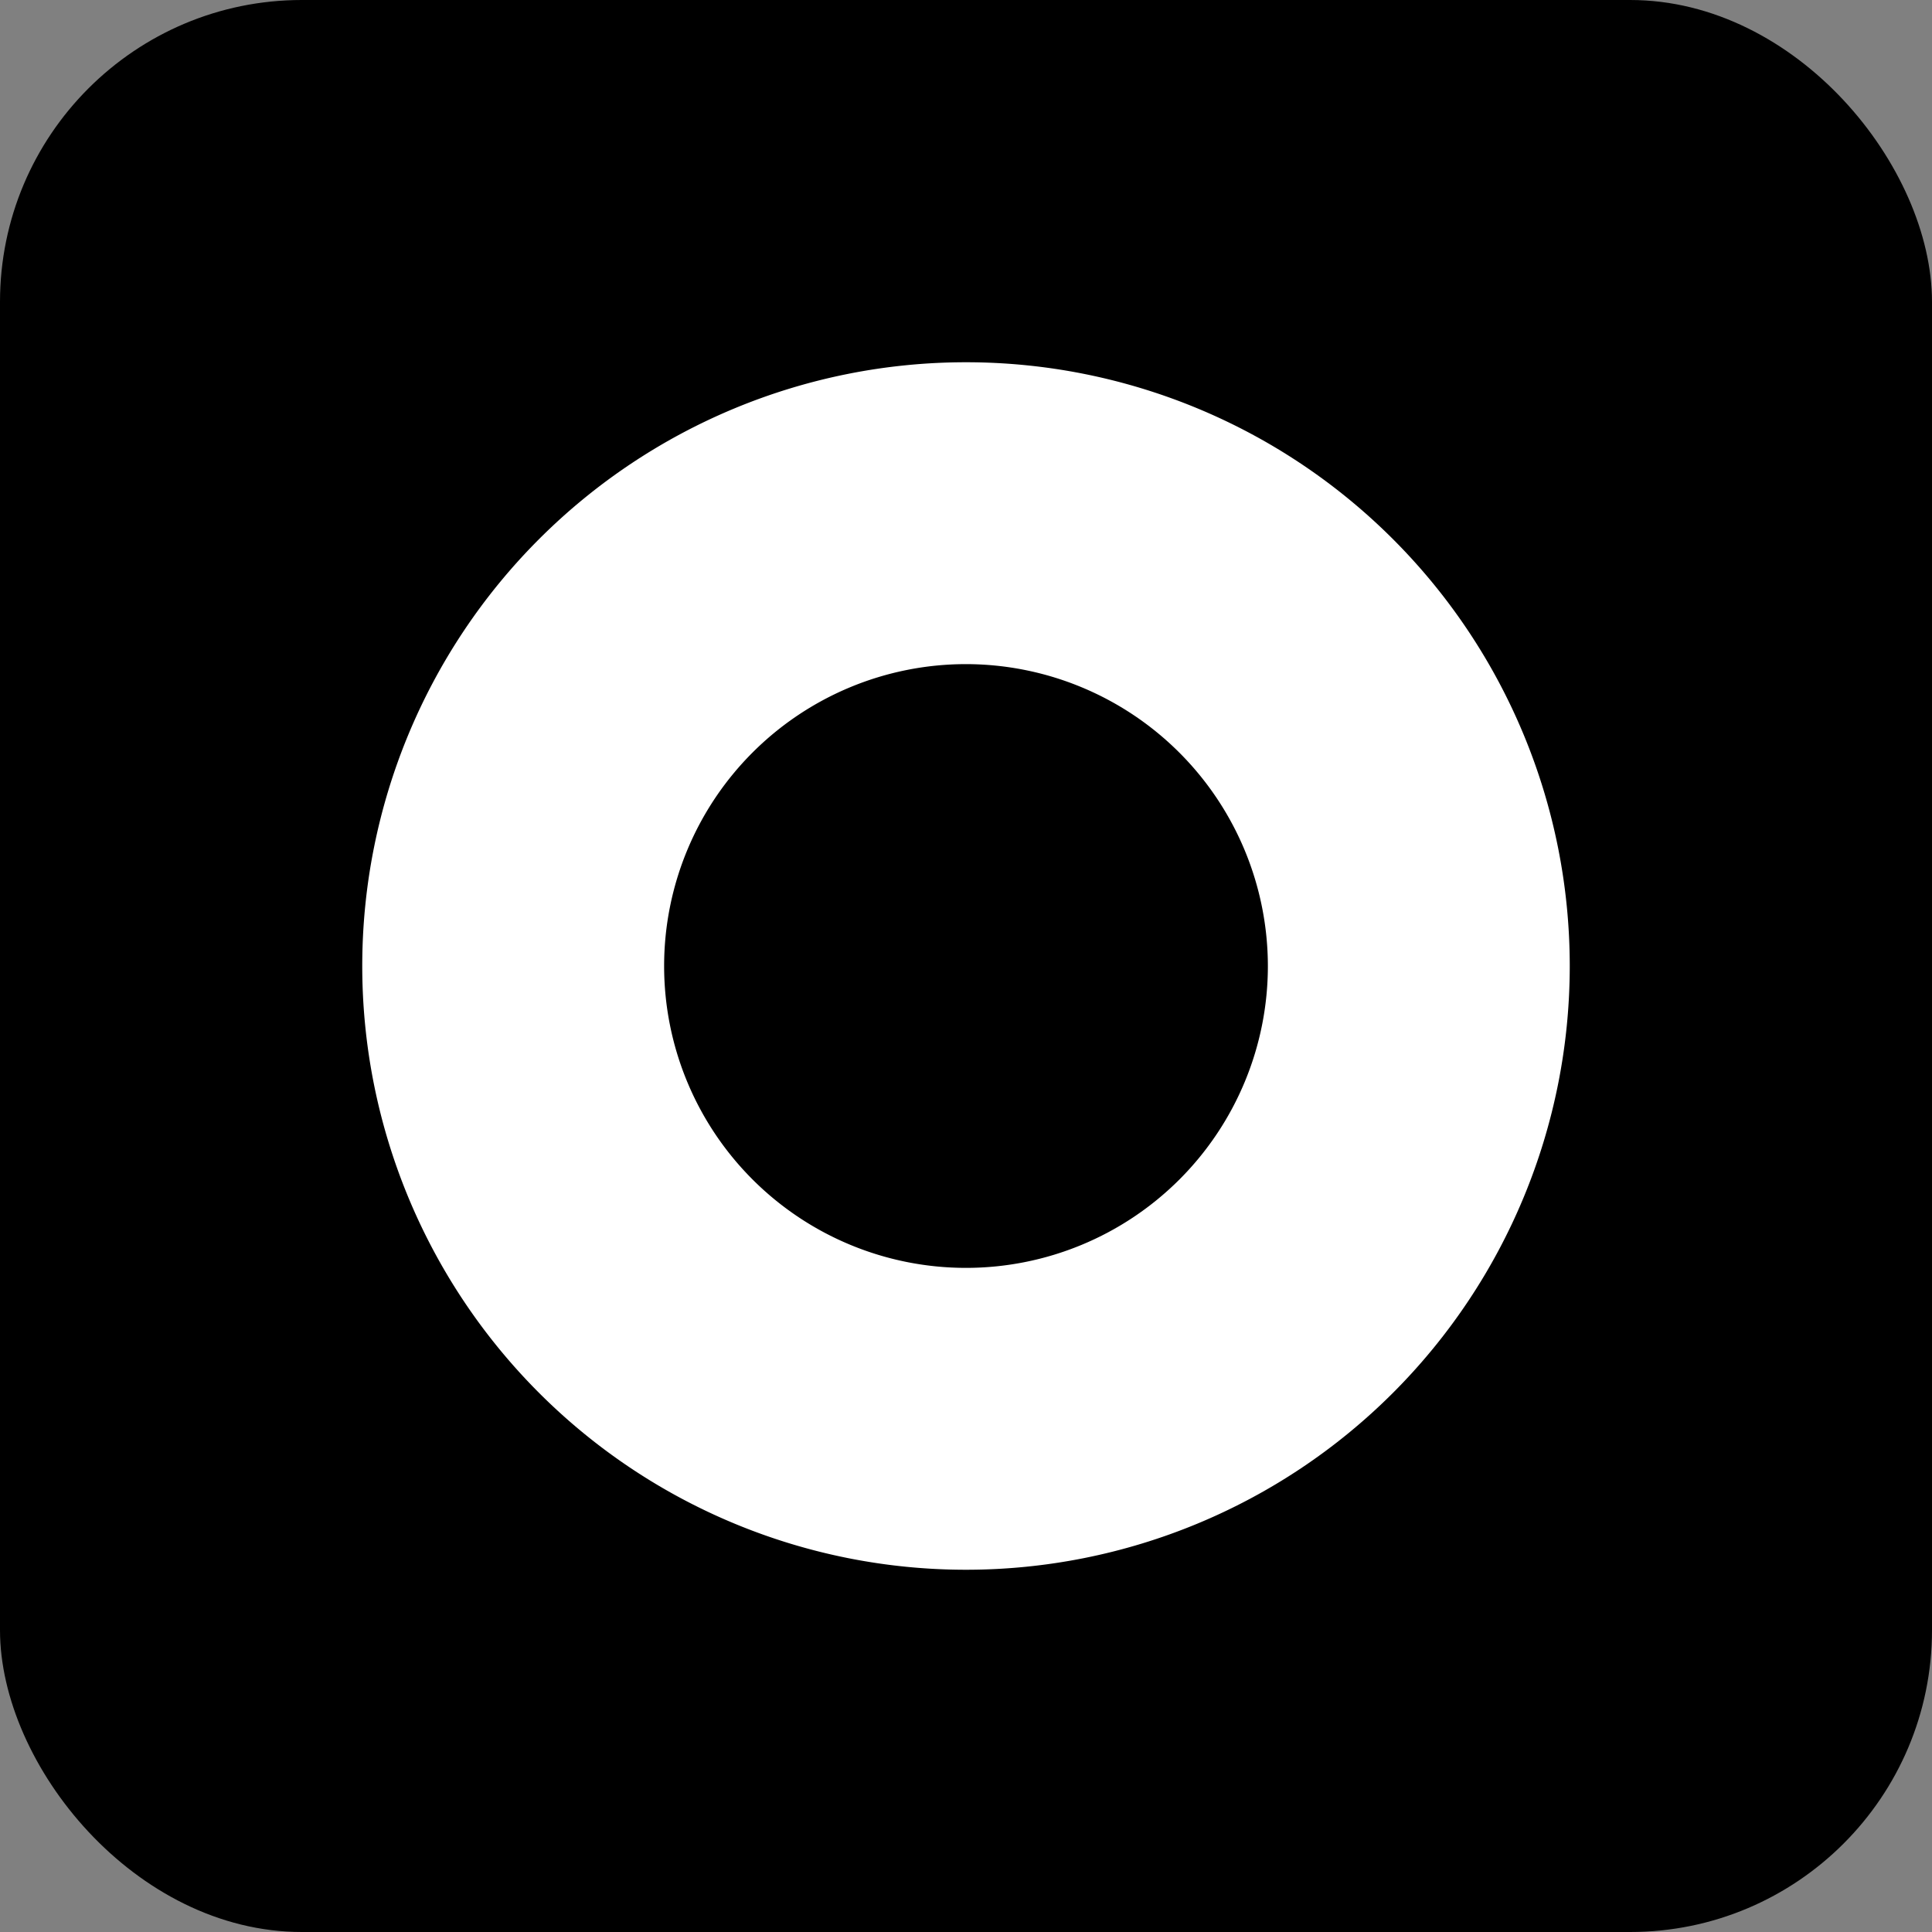 <svg xmlns="http://www.w3.org/2000/svg" width="64" height="64" viewBox="0 0 64 64"><rect x="0" y="0" width="64" height="64" fill="#808080" stroke="none"/><g transform="translate(143 -14283)"><rect width="64" height="64" rx="10" transform="translate(-143 14283)"/><path d="M20,10A10,10,0,1,0,30,20,10.011,10.011,0,0,0,20,10M20,0A20,20,0,1,1,0,20,20,20,0,0,1,20,0Z" transform="translate(-131 14295)" fill="#fff"/></g></svg>